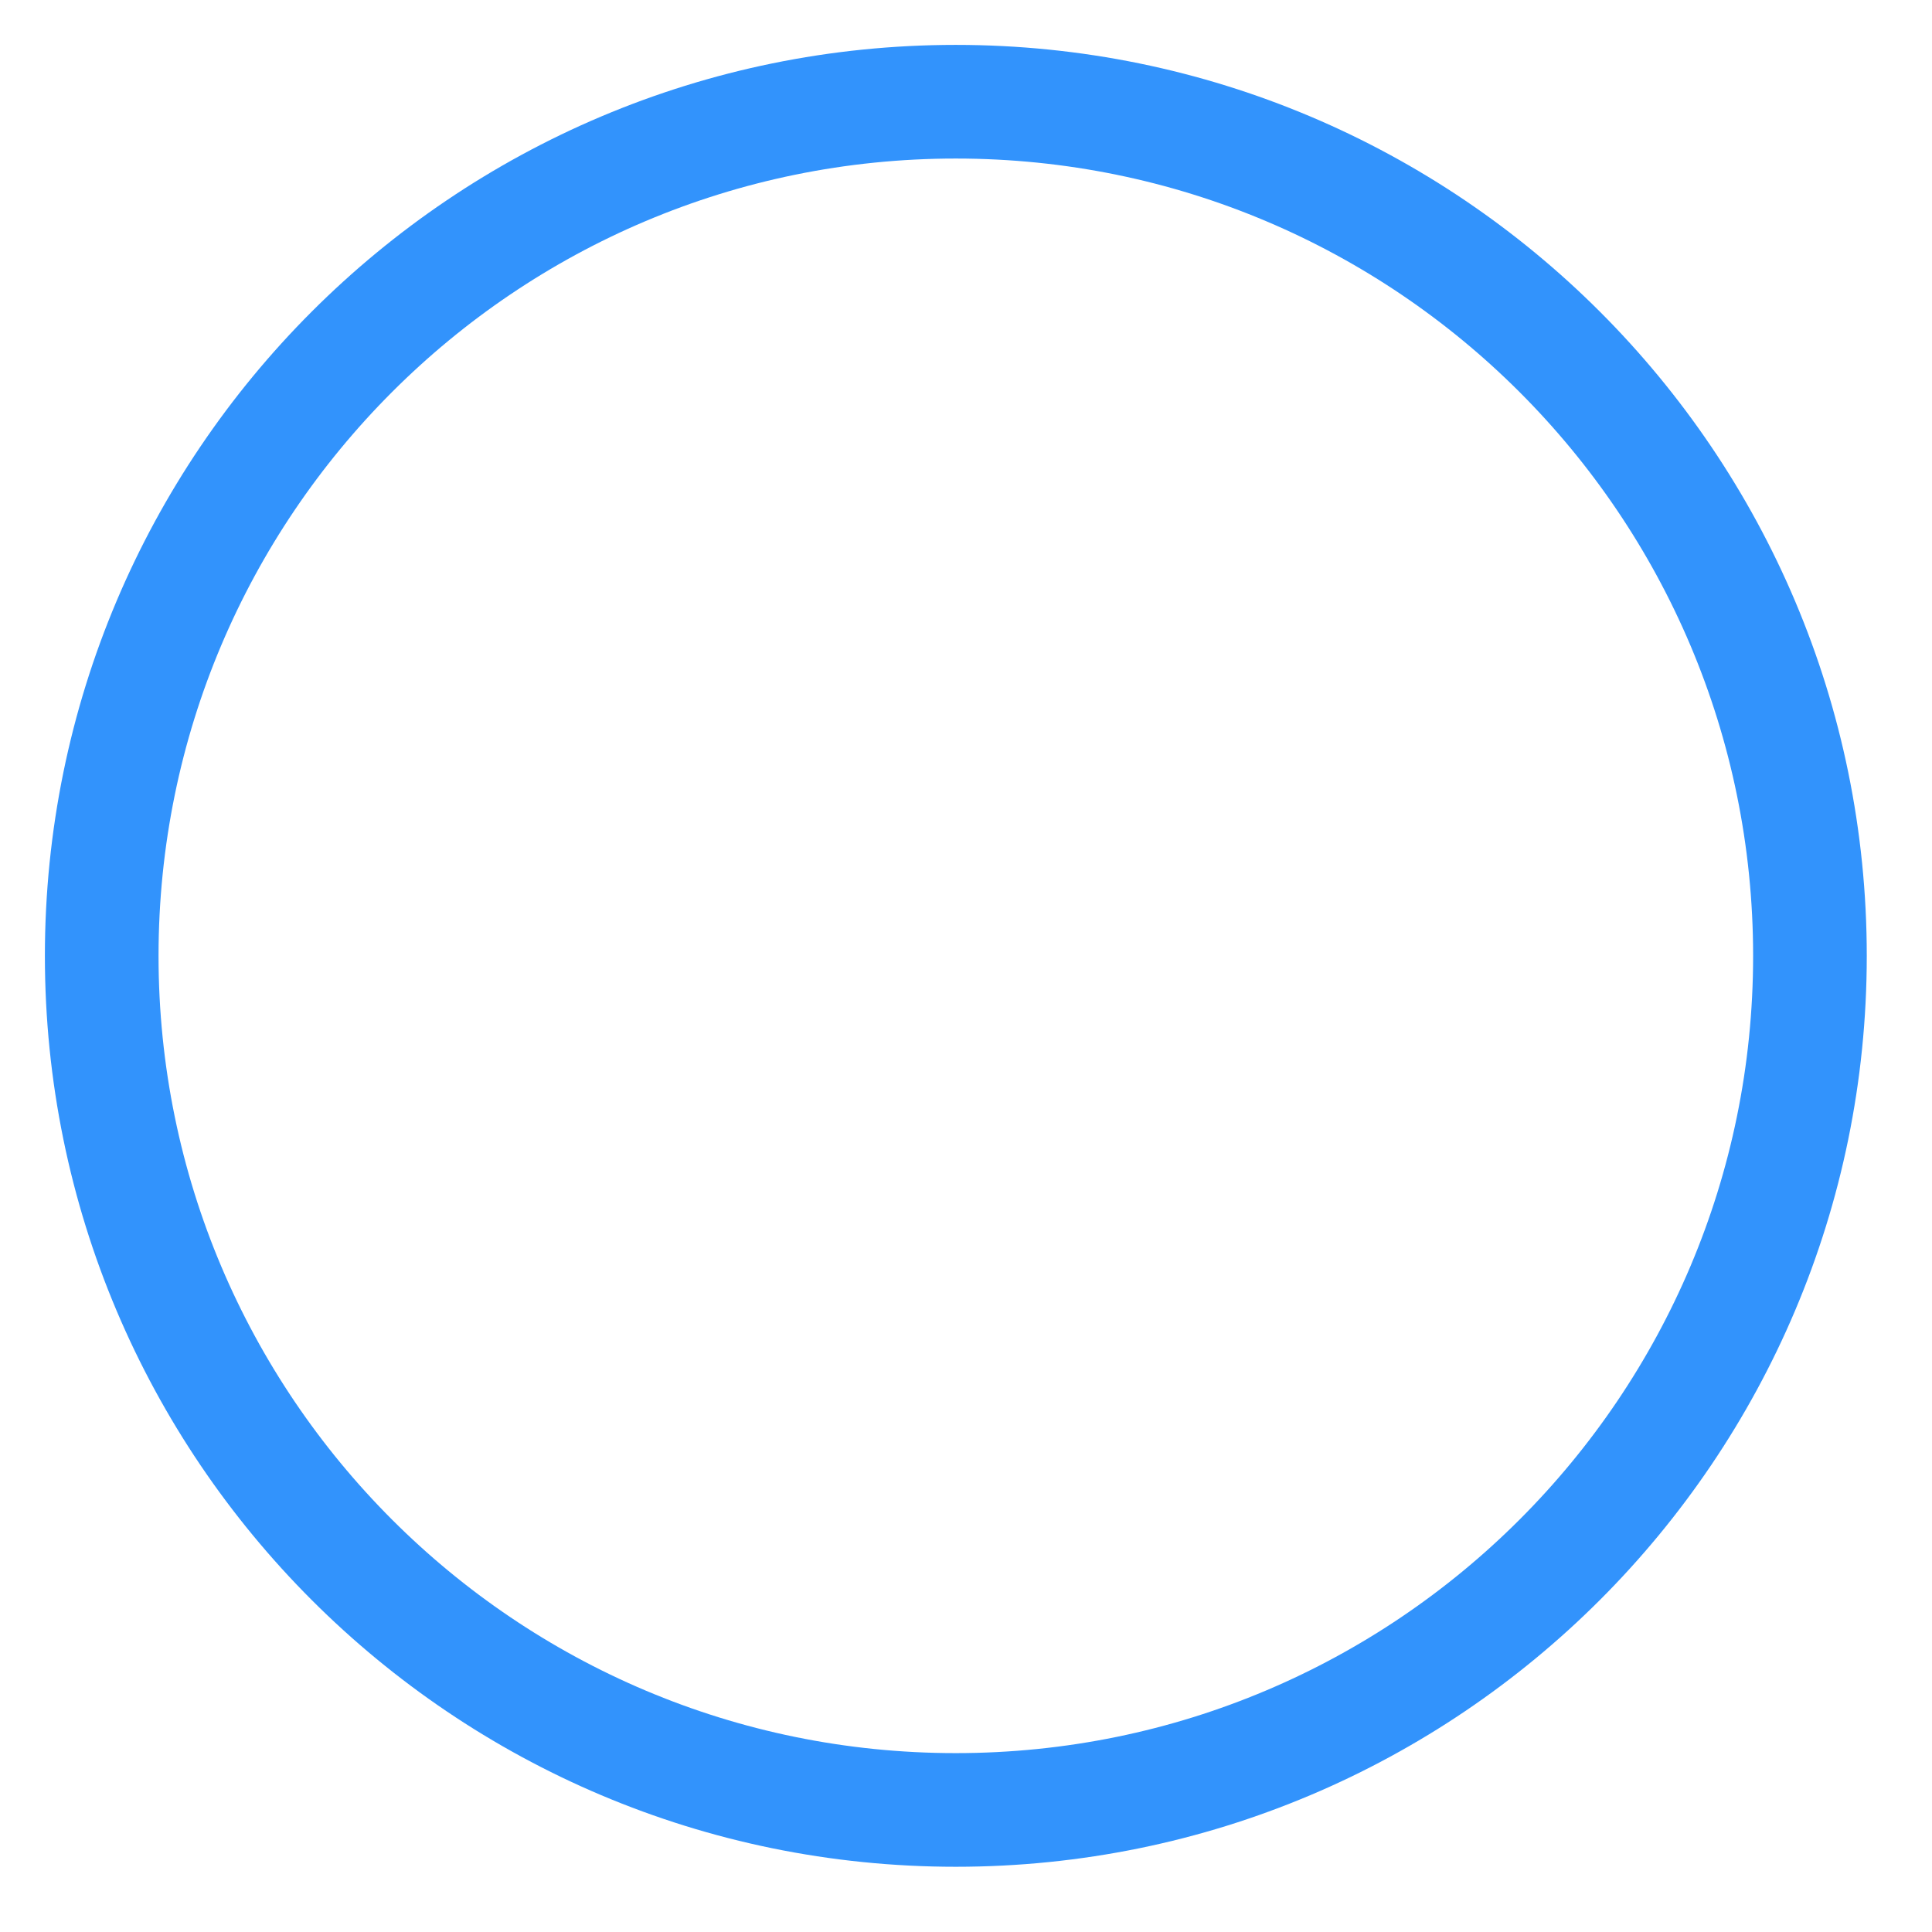 <svg width="17" height="17" viewBox="0 0 17 17" fill="none" xmlns="http://www.w3.org/2000/svg">
<g clip-path="url(#clip0_692_255)">
<path d="M8.41 15.926C12.561 15.926 15.926 12.561 15.926 8.411C15.926 4.26 12.561 0.895 8.41 0.895C4.259 0.895 0.895 4.26 0.895 8.411C0.895 12.561 4.259 15.926 8.41 15.926Z" stroke="#3293FC" stroke-miterlimit="10"/>
</g>
<defs>
<clipPath id="clip0_692_255">
<rect width="17" height="17" fill="white"/>
</clipPath>
</defs>
</svg>
